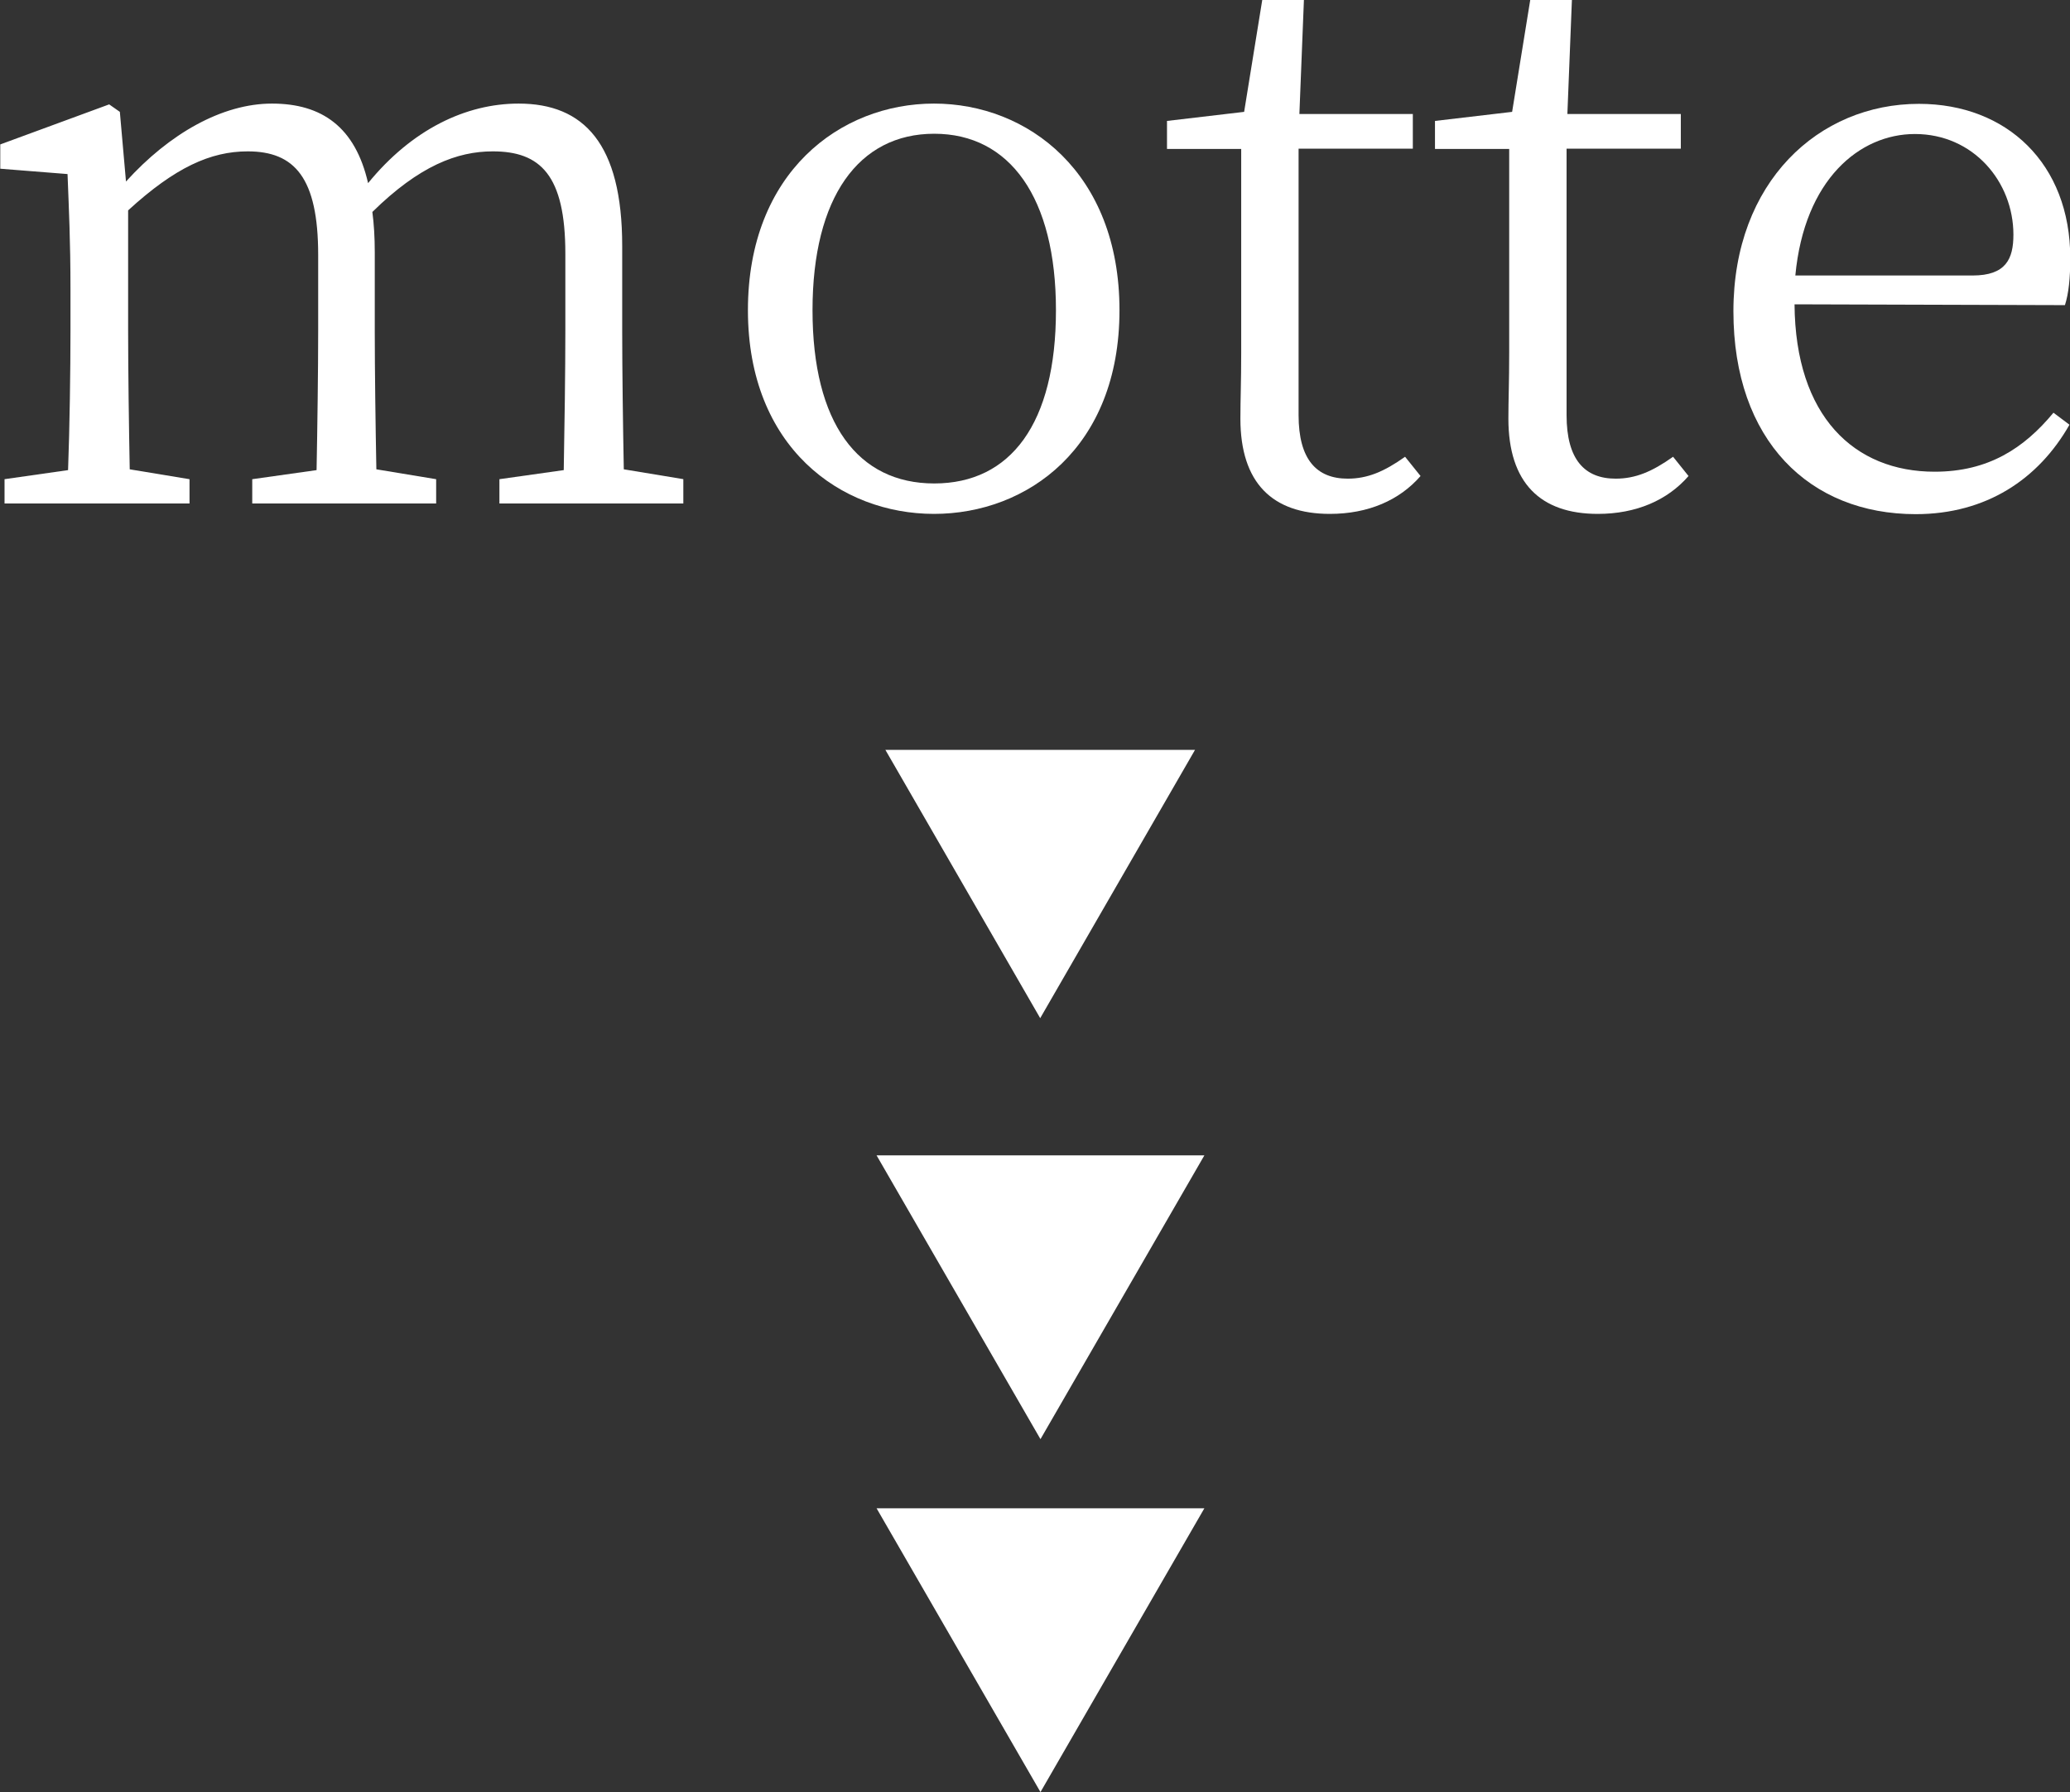 <?xml version="1.0" encoding="UTF-8"?>
<svg id="_レイヤー_2" data-name="レイヤー 2" xmlns="http://www.w3.org/2000/svg" viewBox="0 0 77.55 67.13">
  <rect x="0" y="0" width="77.55" height="67.13" fill="#333333" stroke="none"/>
  <defs>
    <style>
      .cls-1 {
        fill: #fff;
        stroke-width: 0px;
      }
    </style>
  </defs>
  <g id="_レイヤー_1-2" data-name="レイヤー 1">
    <g>
      <g>
        <path class="cls-1" d="M25.6,17.95v.91h-6.89v-.91l2.41-.34c.03-1.59.06-3.74.06-5.22v-2.89c0-2.95-.94-3.83-2.72-3.83-1.33,0-2.75.54-4.51,2.27.06.45.09.96.09,1.5v2.95c0,1.47.03,3.63.06,5.19l2.24.37v.91h-6.89v-.91l2.41-.34c.03-1.56.06-3.74.06-5.22v-2.84c0-2.89-.88-3.88-2.64-3.88-1.39,0-2.72.6-4.48,2.21v4.51c0,1.45.03,3.63.06,5.19l2.24.37v.91H.17v-.91l2.38-.34c.06-1.59.09-3.77.09-5.22v-1.56c0-1.81-.06-3.01-.11-4.31l-2.52-.2v-.91l4.08-1.5.4.28.23,2.61c1.62-1.79,3.6-2.92,5.47-2.92s3.12.88,3.6,2.98c1.64-2.01,3.66-2.98,5.64-2.98,2.44,0,3.88,1.5,3.88,5.33v3.18c0,1.47.03,3.63.06,5.19l2.24.37Z"/>
        <path class="cls-1" d="M28.02,11.62c0-5.16,3.46-7.74,6.97-7.74s6.95,2.58,6.95,7.74-3.46,7.63-6.95,7.63-6.97-2.49-6.97-7.63ZM39.56,11.62c0-4.22-1.73-6.61-4.56-6.61s-4.56,2.38-4.56,6.61,1.7,6.49,4.56,6.49,4.56-2.24,4.56-6.49Z"/>
        <path class="cls-1" d="M53.22,17.83c-.79.91-1.96,1.42-3.4,1.42-2.15,0-3.35-1.16-3.35-3.57,0-.71.03-1.36.03-2.47v-7.63h-2.78v-1.05l2.89-.34.68-4.2h1.56l-.17,4.28h4.25v1.3h-4.28v9.98c0,1.67.68,2.38,1.84,2.38.74,0,1.36-.26,2.15-.82l.57.71Z"/>
        <path class="cls-1" d="M63.26,17.83c-.79.91-1.96,1.42-3.4,1.42-2.15,0-3.35-1.16-3.35-3.57,0-.71.03-1.36.03-2.47v-7.63h-2.78v-1.05l2.89-.34.68-4.2h1.56l-.17,4.28h4.25v1.3h-4.28v9.98c0,1.67.68,2.38,1.84,2.38.74,0,1.36-.26,2.15-.82l.57.71Z"/>
        <path class="cls-1" d="M67.23,11.4c.03,4.2,2.24,6.27,5.25,6.27,2.01,0,3.35-.88,4.45-2.21l.6.45c-1.16,2.04-3.12,3.35-5.76,3.35-3.97,0-6.83-2.75-6.83-7.6s3.2-7.77,6.95-7.77c3.29,0,5.67,2.24,5.67,5.78,0,.74-.06,1.33-.2,1.76l-10.12-.03ZM73.9,10.32c1.25,0,1.53-.62,1.53-1.53,0-1.98-1.5-3.77-3.69-3.77-2.07,0-4.14,1.7-4.48,5.3h6.63Z"/>
      </g>
      <path class="cls-1" d="M33.17,28.09h11.6l-5.8,10.05-5.8-10.05Z"/>
      <path class="cls-1" d="M32.84,43.28h12.28l-6.14,10.63-6.14-10.63Z"/>
      <path class="cls-1" d="M32.84,56.5h12.28l-6.14,10.63-6.14-10.63Z"/>
    </g>
  </g>
</svg>